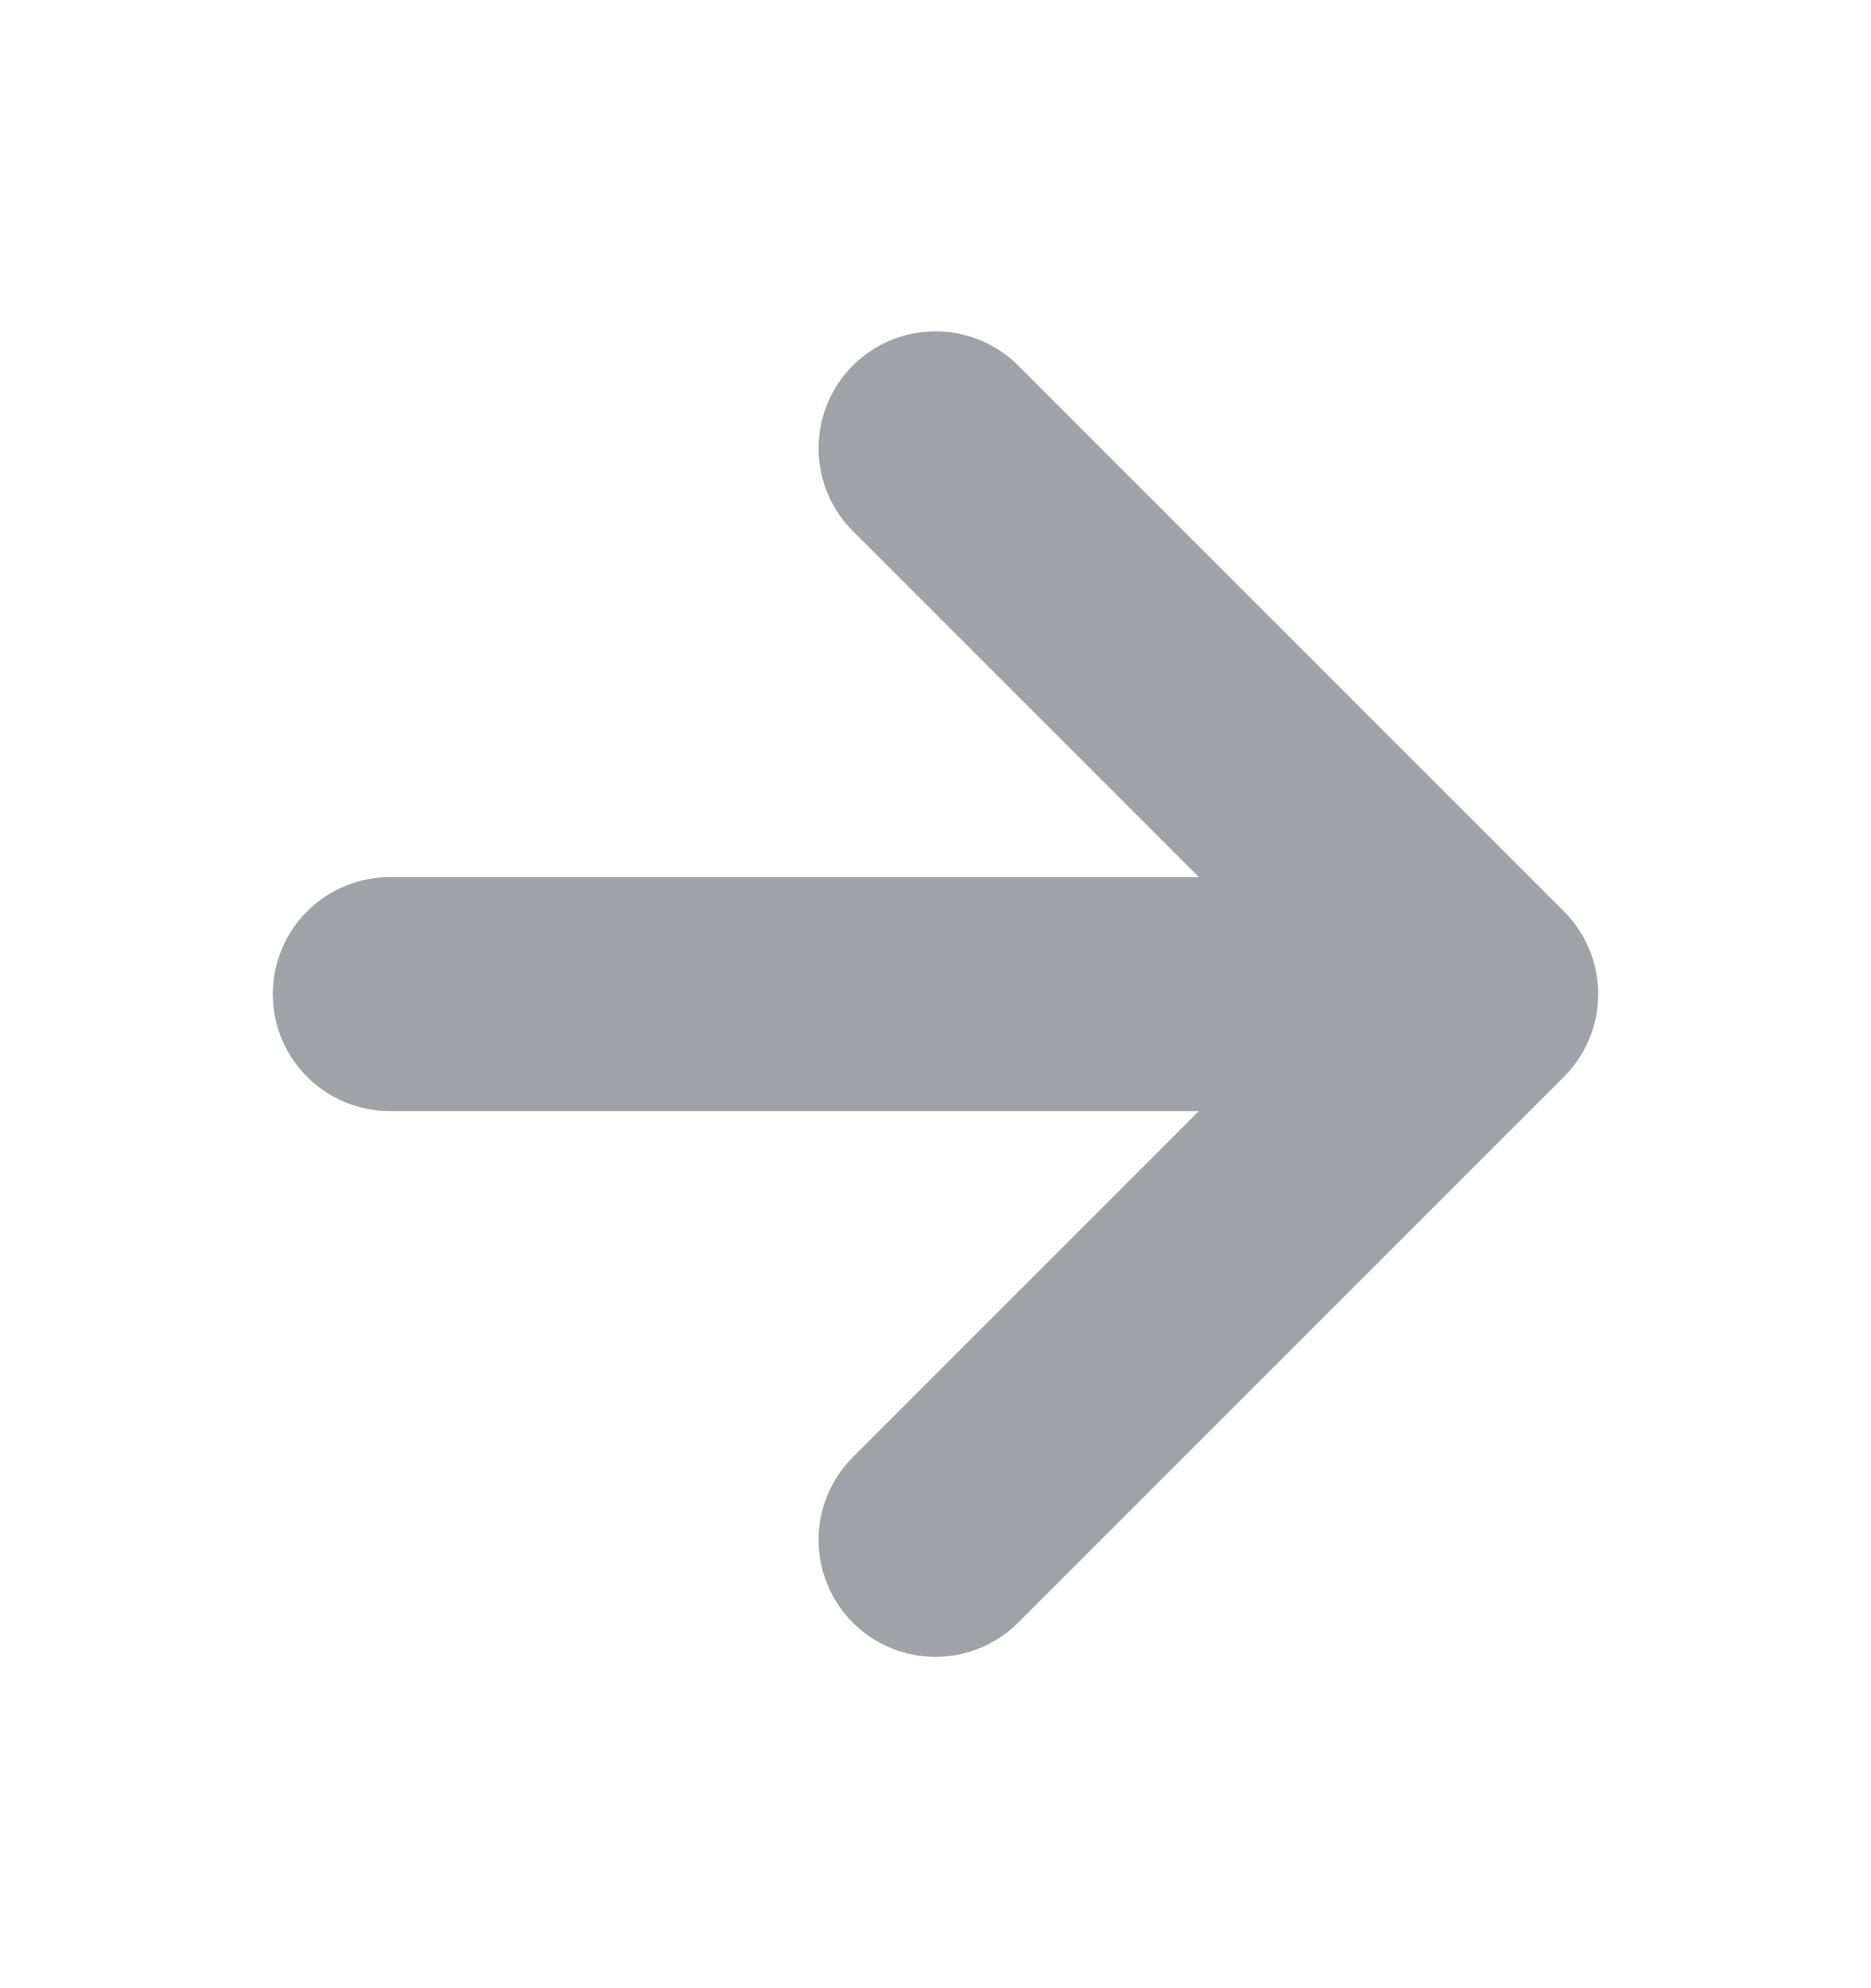 <svg width="16" height="17" viewBox="0 0 16 17" fill="none" xmlns="http://www.w3.org/2000/svg">
<path d="M3.333 8.5H12.667M12.667 8.5L8 3.833M12.667 8.5L8 13.167" stroke="#A0A2A7" stroke-width="2" stroke-linecap="round" stroke-linejoin="round"/>
</svg>
